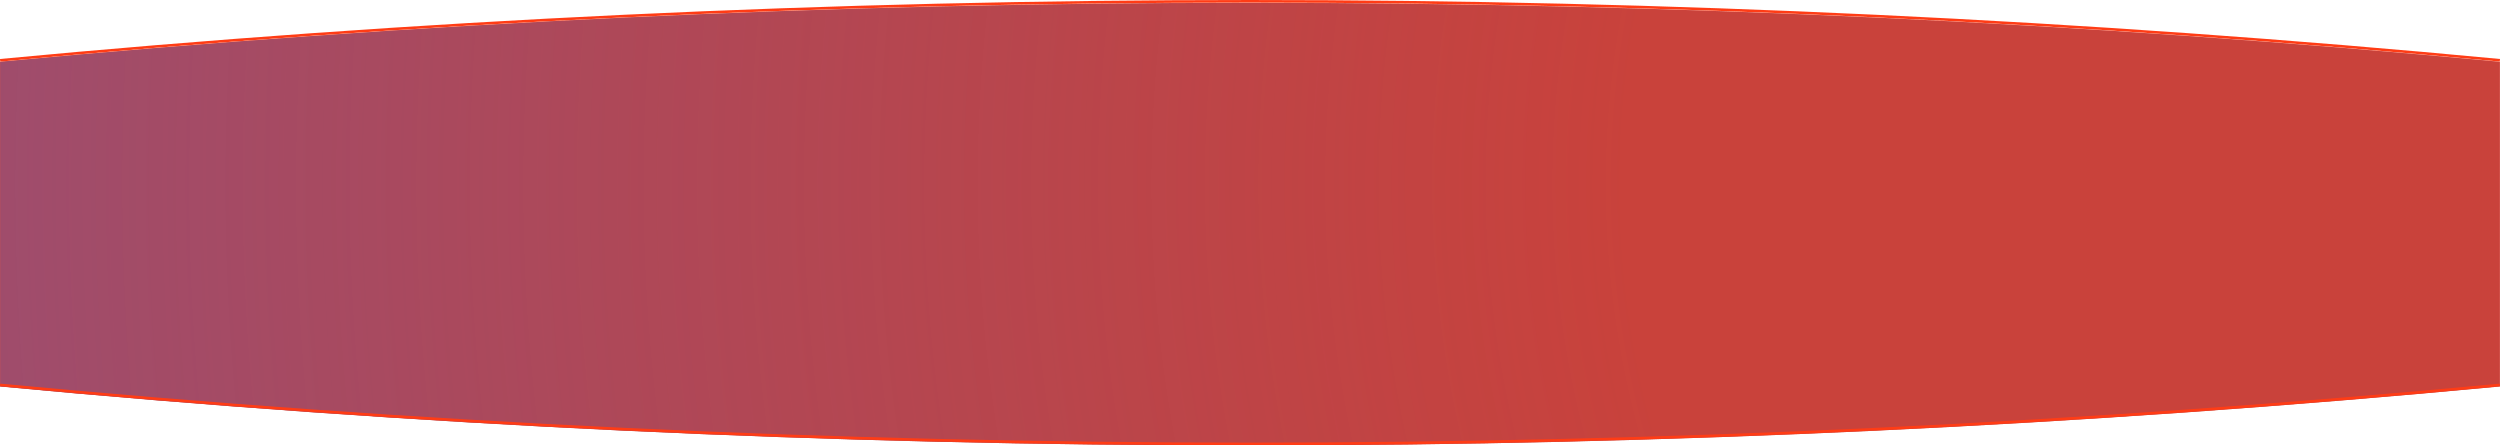<svg xmlns="http://www.w3.org/2000/svg" width="1925" height="343" viewBox="0 0 1925 343" fill="none"><path fill-rule="evenodd" clip-rule="evenodd" d="M0.09 297.588C640.264 358.134 1284.73 358.134 1924.9 297.588V47.597C1284.73 -12.939 640.274 -12.939 0.09 47.597V297.588Z" fill="#FF3C15"></path><path fill-rule="evenodd" clip-rule="evenodd" d="M0.09 297.588C640.264 358.134 1284.73 358.134 1924.9 297.588V47.597C1284.73 -12.939 640.274 -12.939 0.09 47.597V297.588Z" fill="url(#paint0_radial_2_439)"></path><path d="M1924.91 46.414C1284.73 -14.132 640.274 -14.132 0.09 46.414" stroke="#FF3C15" stroke-width="2" stroke-miterlimit="10"></path><path d="M0.09 296.395C640.264 356.941 1284.73 356.941 1924.9 296.395" stroke="#FF3C15" stroke-width="2" stroke-miterlimit="10"></path><defs><radialGradient id="paint0_radial_2_439" cx="0" cy="0" r="1" gradientUnits="userSpaceOnUse" gradientTransform="translate(1970.57 141.548) scale(2032.62 2033.59)"><stop offset="0.35" stop-color="#934862" stop-opacity="0.5"></stop><stop offset="1" stop-color="#9E4D6E"></stop></radialGradient></defs></svg>